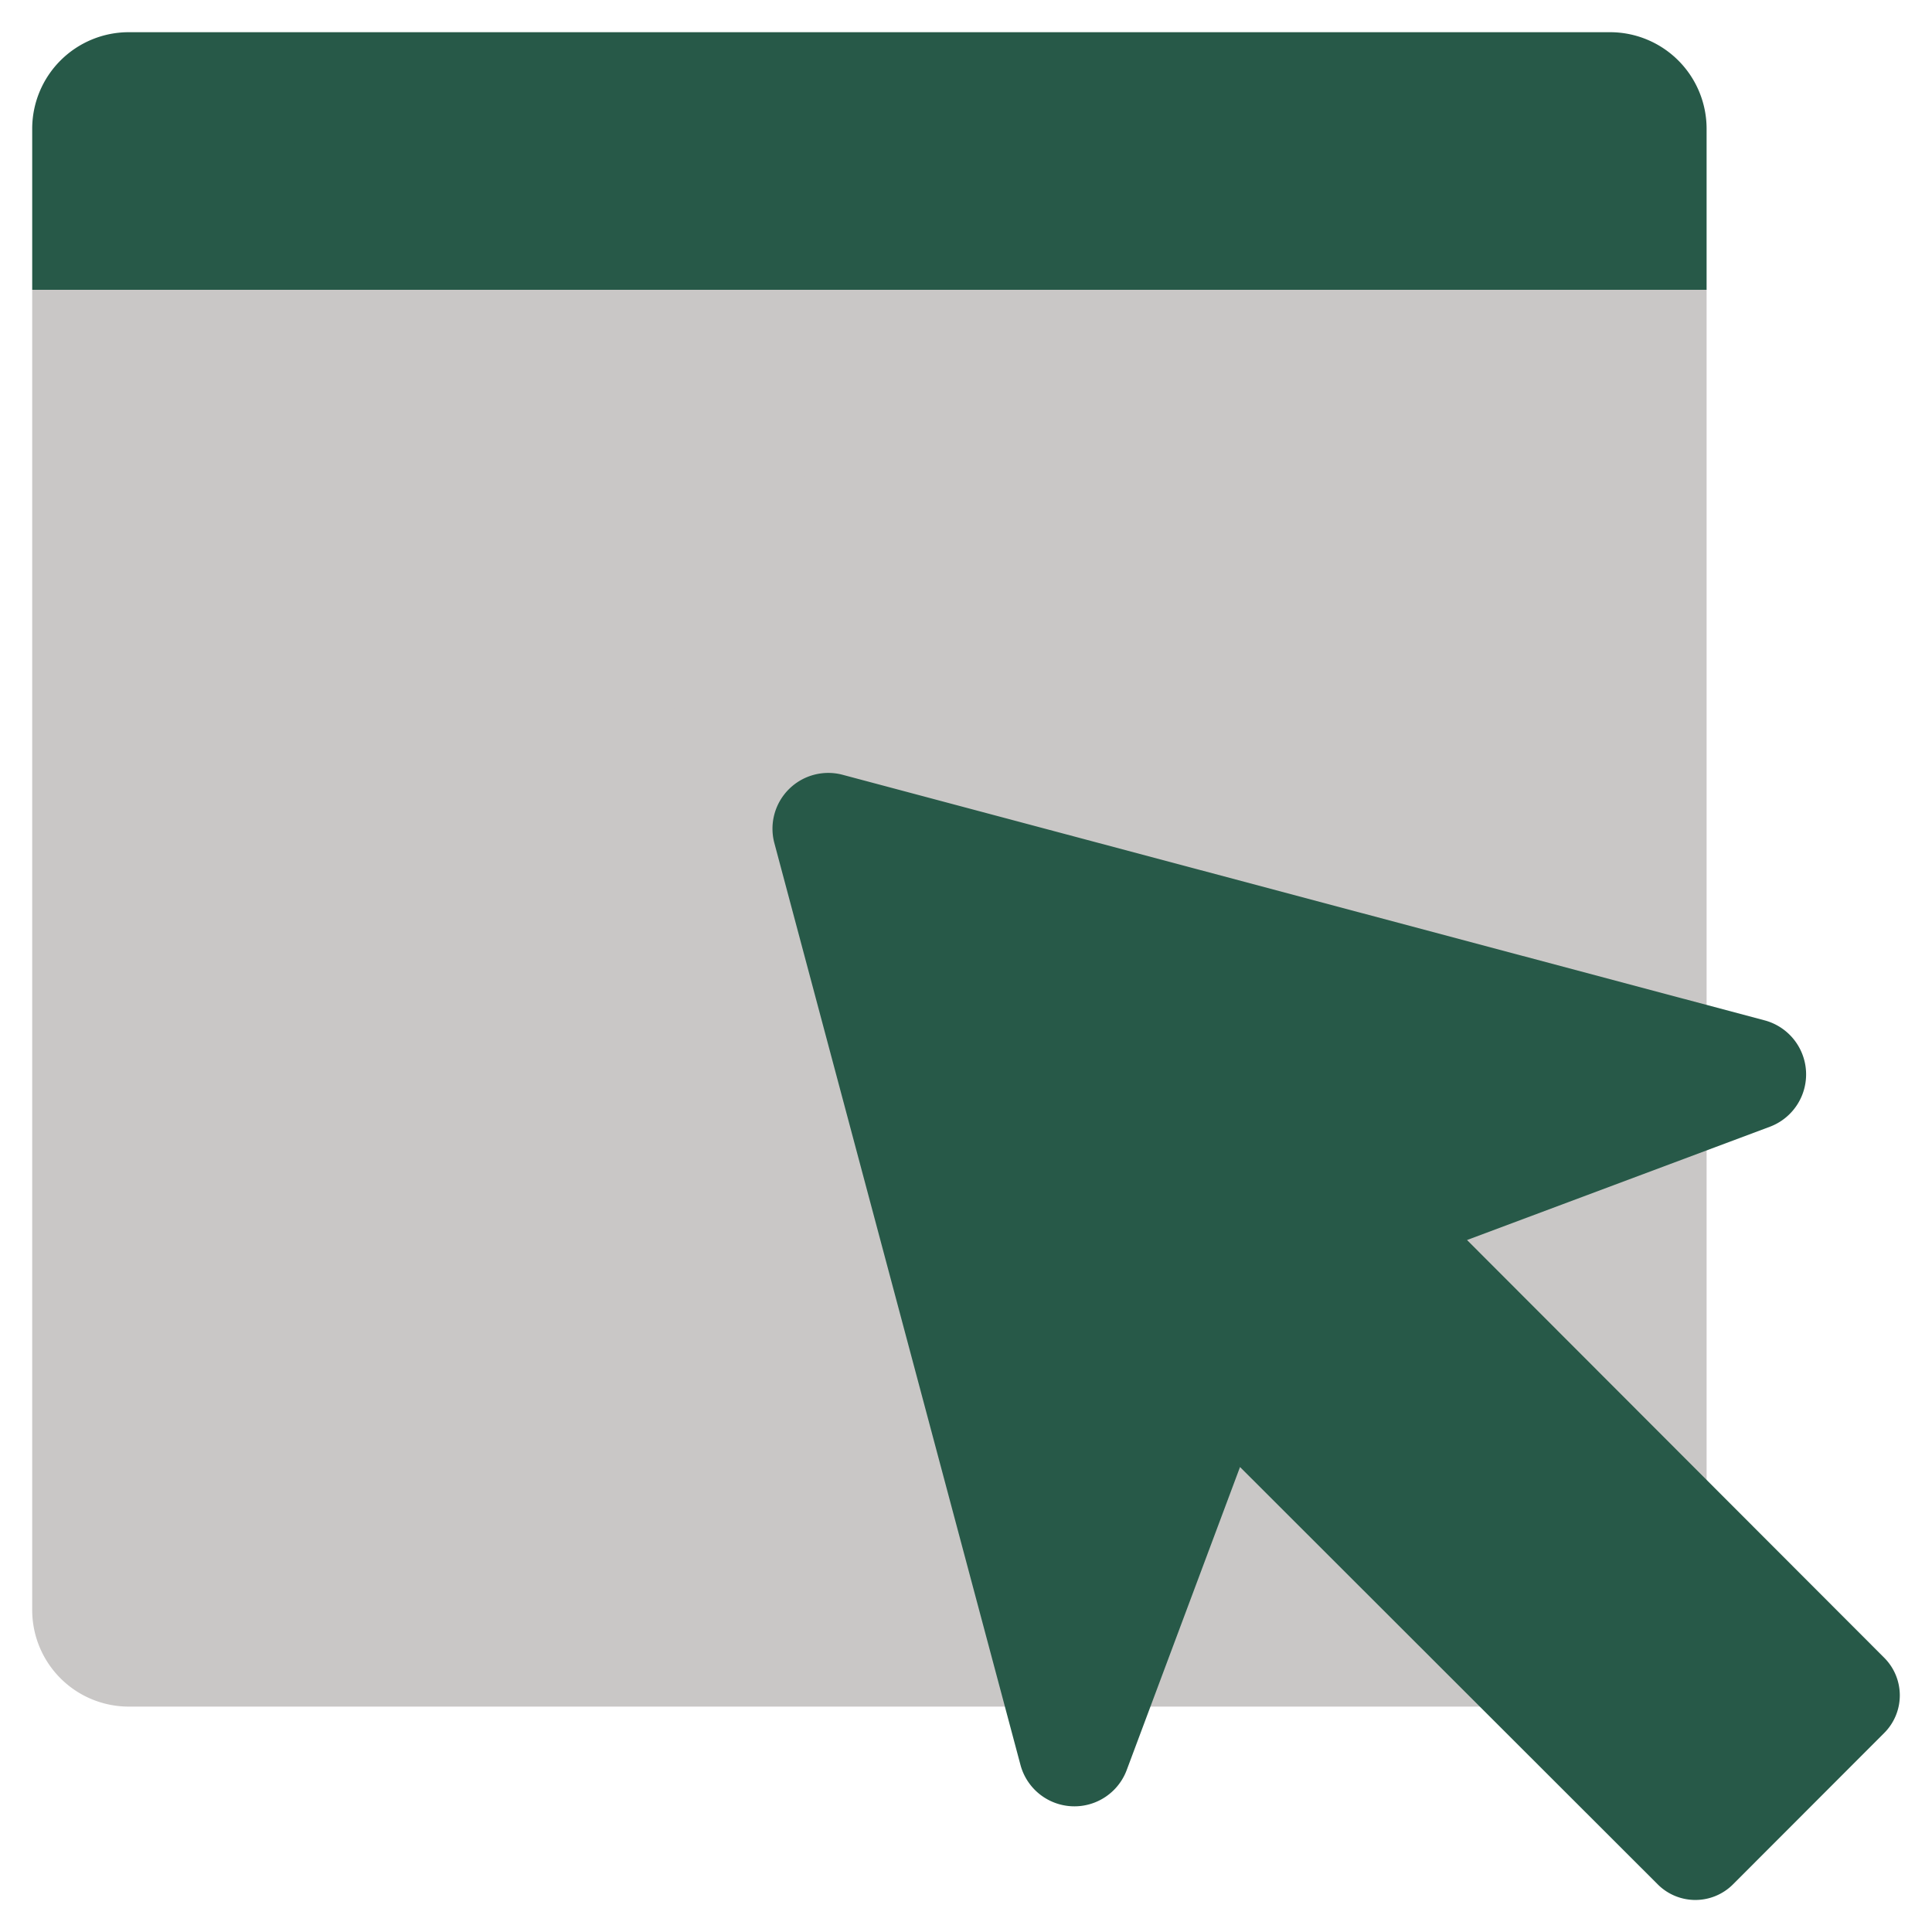 <svg xmlns="http://www.w3.org/2000/svg" version="1.1" xmlns:xlink="http://www.w3.org/1999/xlink" width="512" height="512" x="0" y="0" viewBox="0 0 60 60" style="enable-background:new 0 0 512 512" xml:space="preserve" class=""><g><path fill="#c9c7c6" d="M53 9v41a3 3 0 0 1-3 3H4a3 3 0 0 1-3-3V9l1-1h50z" opacity="1" data-original="#e1efff" class=""></path><path fill="#275948" d="M53 4v5H1V4a3 3 0 0 1 3-3h46a3 3 0 0 1 3 3zM58.515 53.82l-4.695 4.7a1.651 1.651 0 0 1-2.338 0L38.51 45.56l-3.517 9.405a1.734 1.734 0 0 1-3.3-.149l-7.648-28.647a1.733 1.733 0 0 1 2.124-2.107l28.647 7.63a1.737 1.737 0 0 1 .149 3.3L45.56 38.51l12.955 12.972a1.651 1.651 0 0 1 0 2.338z" opacity="1" data-original="#3596bc" class=""></path><path fill="#275948" d="M6 6H5a1 1 0 0 1 0-2h1a1 1 0 0 1 0 2zM11 6h-1a1 1 0 0 1 0-2h1a1 1 0 0 1 0 2zM16 6h-1a1 1 0 0 1 0-2h1a1 1 0 0 1 0 2z" opacity="1" data-original="#ffffff" class=""></path><path fill="#275948" d="M49 6h-6a1 1 0 0 1 0-2h6a1 1 0 0 1 0 2z" opacity="1" data-original="#276b89" class=""></path><g fill="#f4b615"><path d="M21 22a1 1 0 0 1-.707-.293l-3-3a1 1 0 0 1 1.414-1.414l3 3A1 1 0 0 1 21 22zM14.973 35.026a1 1 0 0 1-.258-1.965l4.1-1.1a1 1 0 0 1 .518 1.932l-4.1 1.1a.96.96 0 0 1-.26.033zM19.073 28.072a.973.973 0 0 1-.26-.034l-4.1-1.1a1 1 0 1 1 .517-1.931l4.1 1.1a1 1 0 0 1-.258 1.966zM32.929 20.072a.973.973 0 0 1-.26-.034 1 1 0 0 1-.707-1.225l1.1-4.1a1 1 0 1 1 1.931.517l-1.1 4.1a1 1 0 0 1-.964.742zM27.071 20.072a1 1 0 0 1-.965-.741l-1.1-4.1a1 1 0 1 1 1.931-.517l1.1 4.1a1 1 0 0 1-.707 1.225.973.973 0 0 1-.259.033z" fill="#c9c7c6" opacity="1" data-original="#f4b615" class=""></path></g></g></svg>